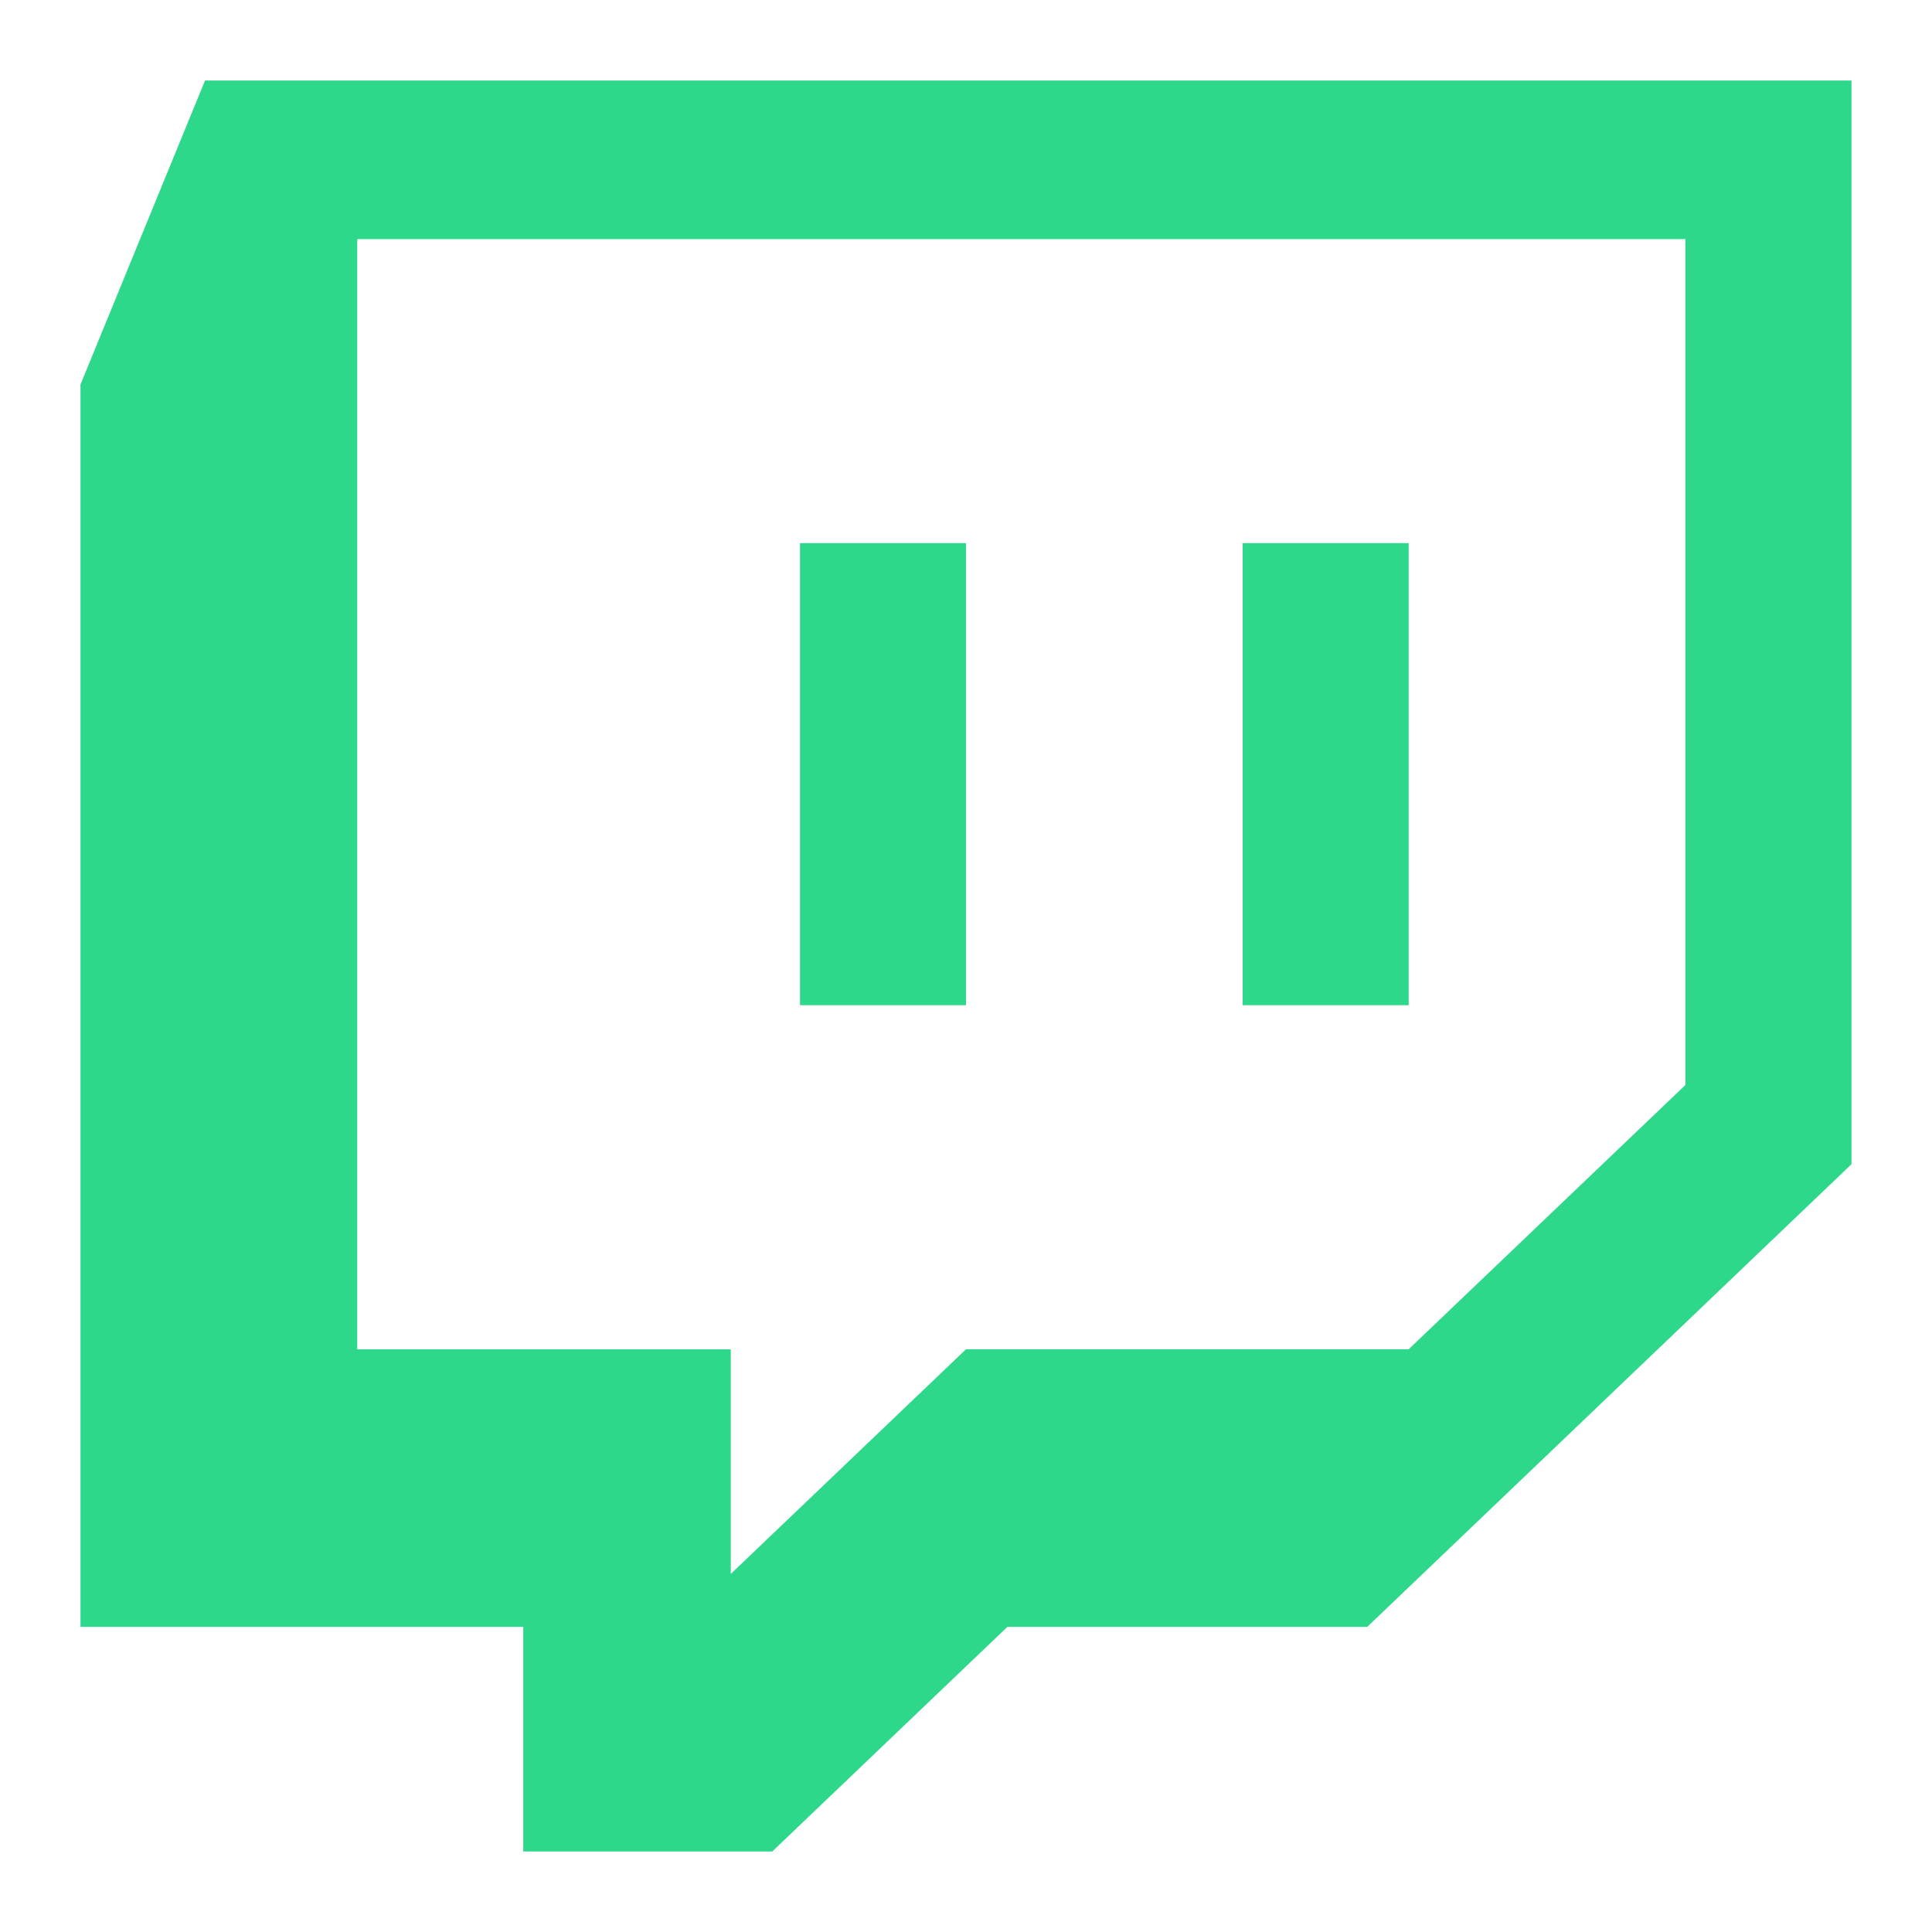 <svg width="24" height="24" viewBox="0 0 24 24" fill="none" xmlns="http://www.w3.org/2000/svg">
<path fill-rule="evenodd" clip-rule="evenodd" d="M2.547 1L1 4.776V20.209H6.5V23H9.593L12.515 20.209H16.985L23 14.462V1H2.547ZM20.937 13.478L17.499 16.761H12L9.078 19.552V16.762H4.438V2.97H20.937V13.478ZM17.499 6.747V12.487H15.437V6.747H17.5H17.499ZM12 6.747V12.487H9.938V6.747H12Z" fill="#2ED88B"/>
</svg>
